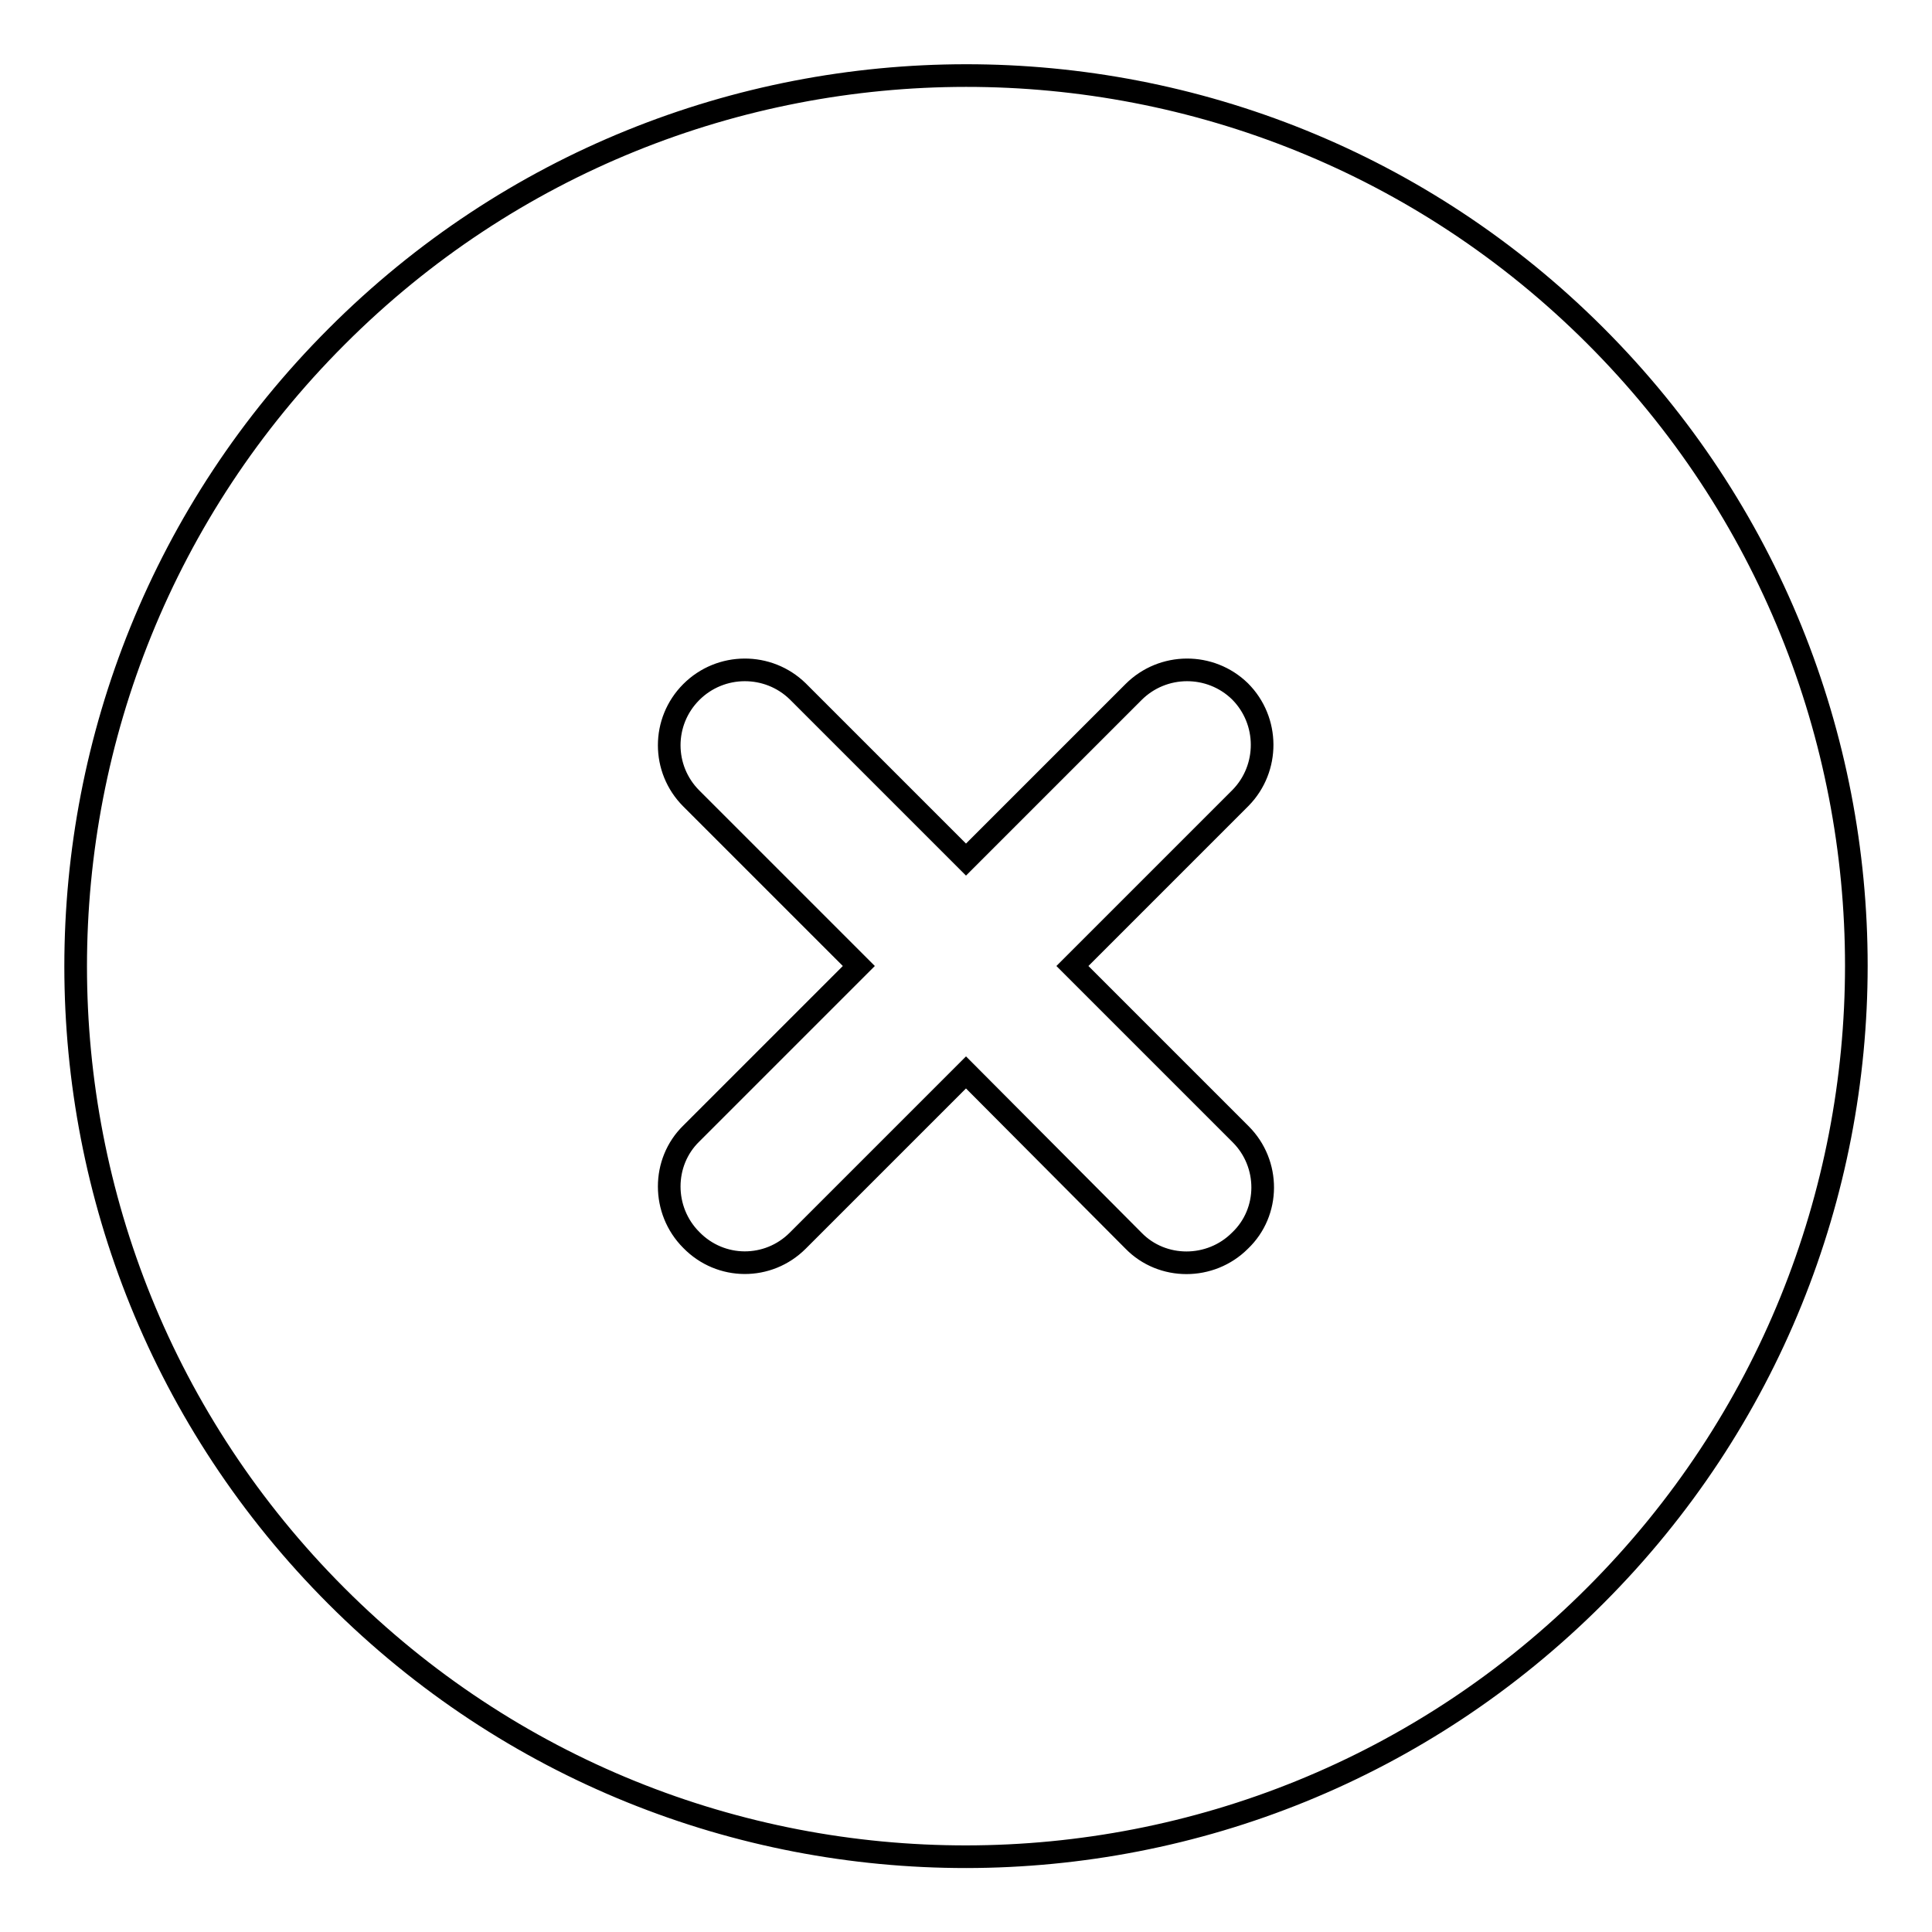 <?xml version="1.0" encoding="utf-8"?>
<!-- Svg Vector Icons : http://www.onlinewebfonts.com/icon -->
<!DOCTYPE svg PUBLIC "-//W3C//DTD SVG 1.1//EN" "http://www.w3.org/Graphics/SVG/1.1/DTD/svg11.dtd">
<svg version="1.1" xmlns="http://www.w3.org/2000/svg" xmlns:xlink="http://www.w3.org/1999/xlink" x="0px" y="0px" viewBox="0 0 256 256" enable-background="new 0 0 256 256" xml:space="preserve">
<g> <path stroke-width="3" fill-opacity="0" stroke="#000000"  d="M211.4,211.4c46.1-46.1,46.1-120.8,0-166.9C165.4-1.5,90.6-1.5,44.6,44.6c-46.1,46.1-46.1,120.8,0,166.9 S165.4,257.5,211.4,211.4z M91.6,105.8c-3.9-3.9-3.9-10.2,0-14.1c3.9-3.9,10.2-3.9,14.1-0.1l22.3,22.3l22.2-22.2 c3.9-3.9,10.2-3.9,14.1-0.1c3.9,3.9,3.9,10.2,0.1,14.1L142.1,128l22.3,22.3c3.9,3.9,3.9,10.3-0.1,14.1c-3.9,3.9-10.3,3.9-14.1,0 L128,142.1l-22.3,22.3c-3.9,3.9-10.2,3.9-14.1-0.1c-3.9-3.9-3.9-10.3,0-14.1l22.2-22.2L91.6,105.8z"/></g>
</svg>